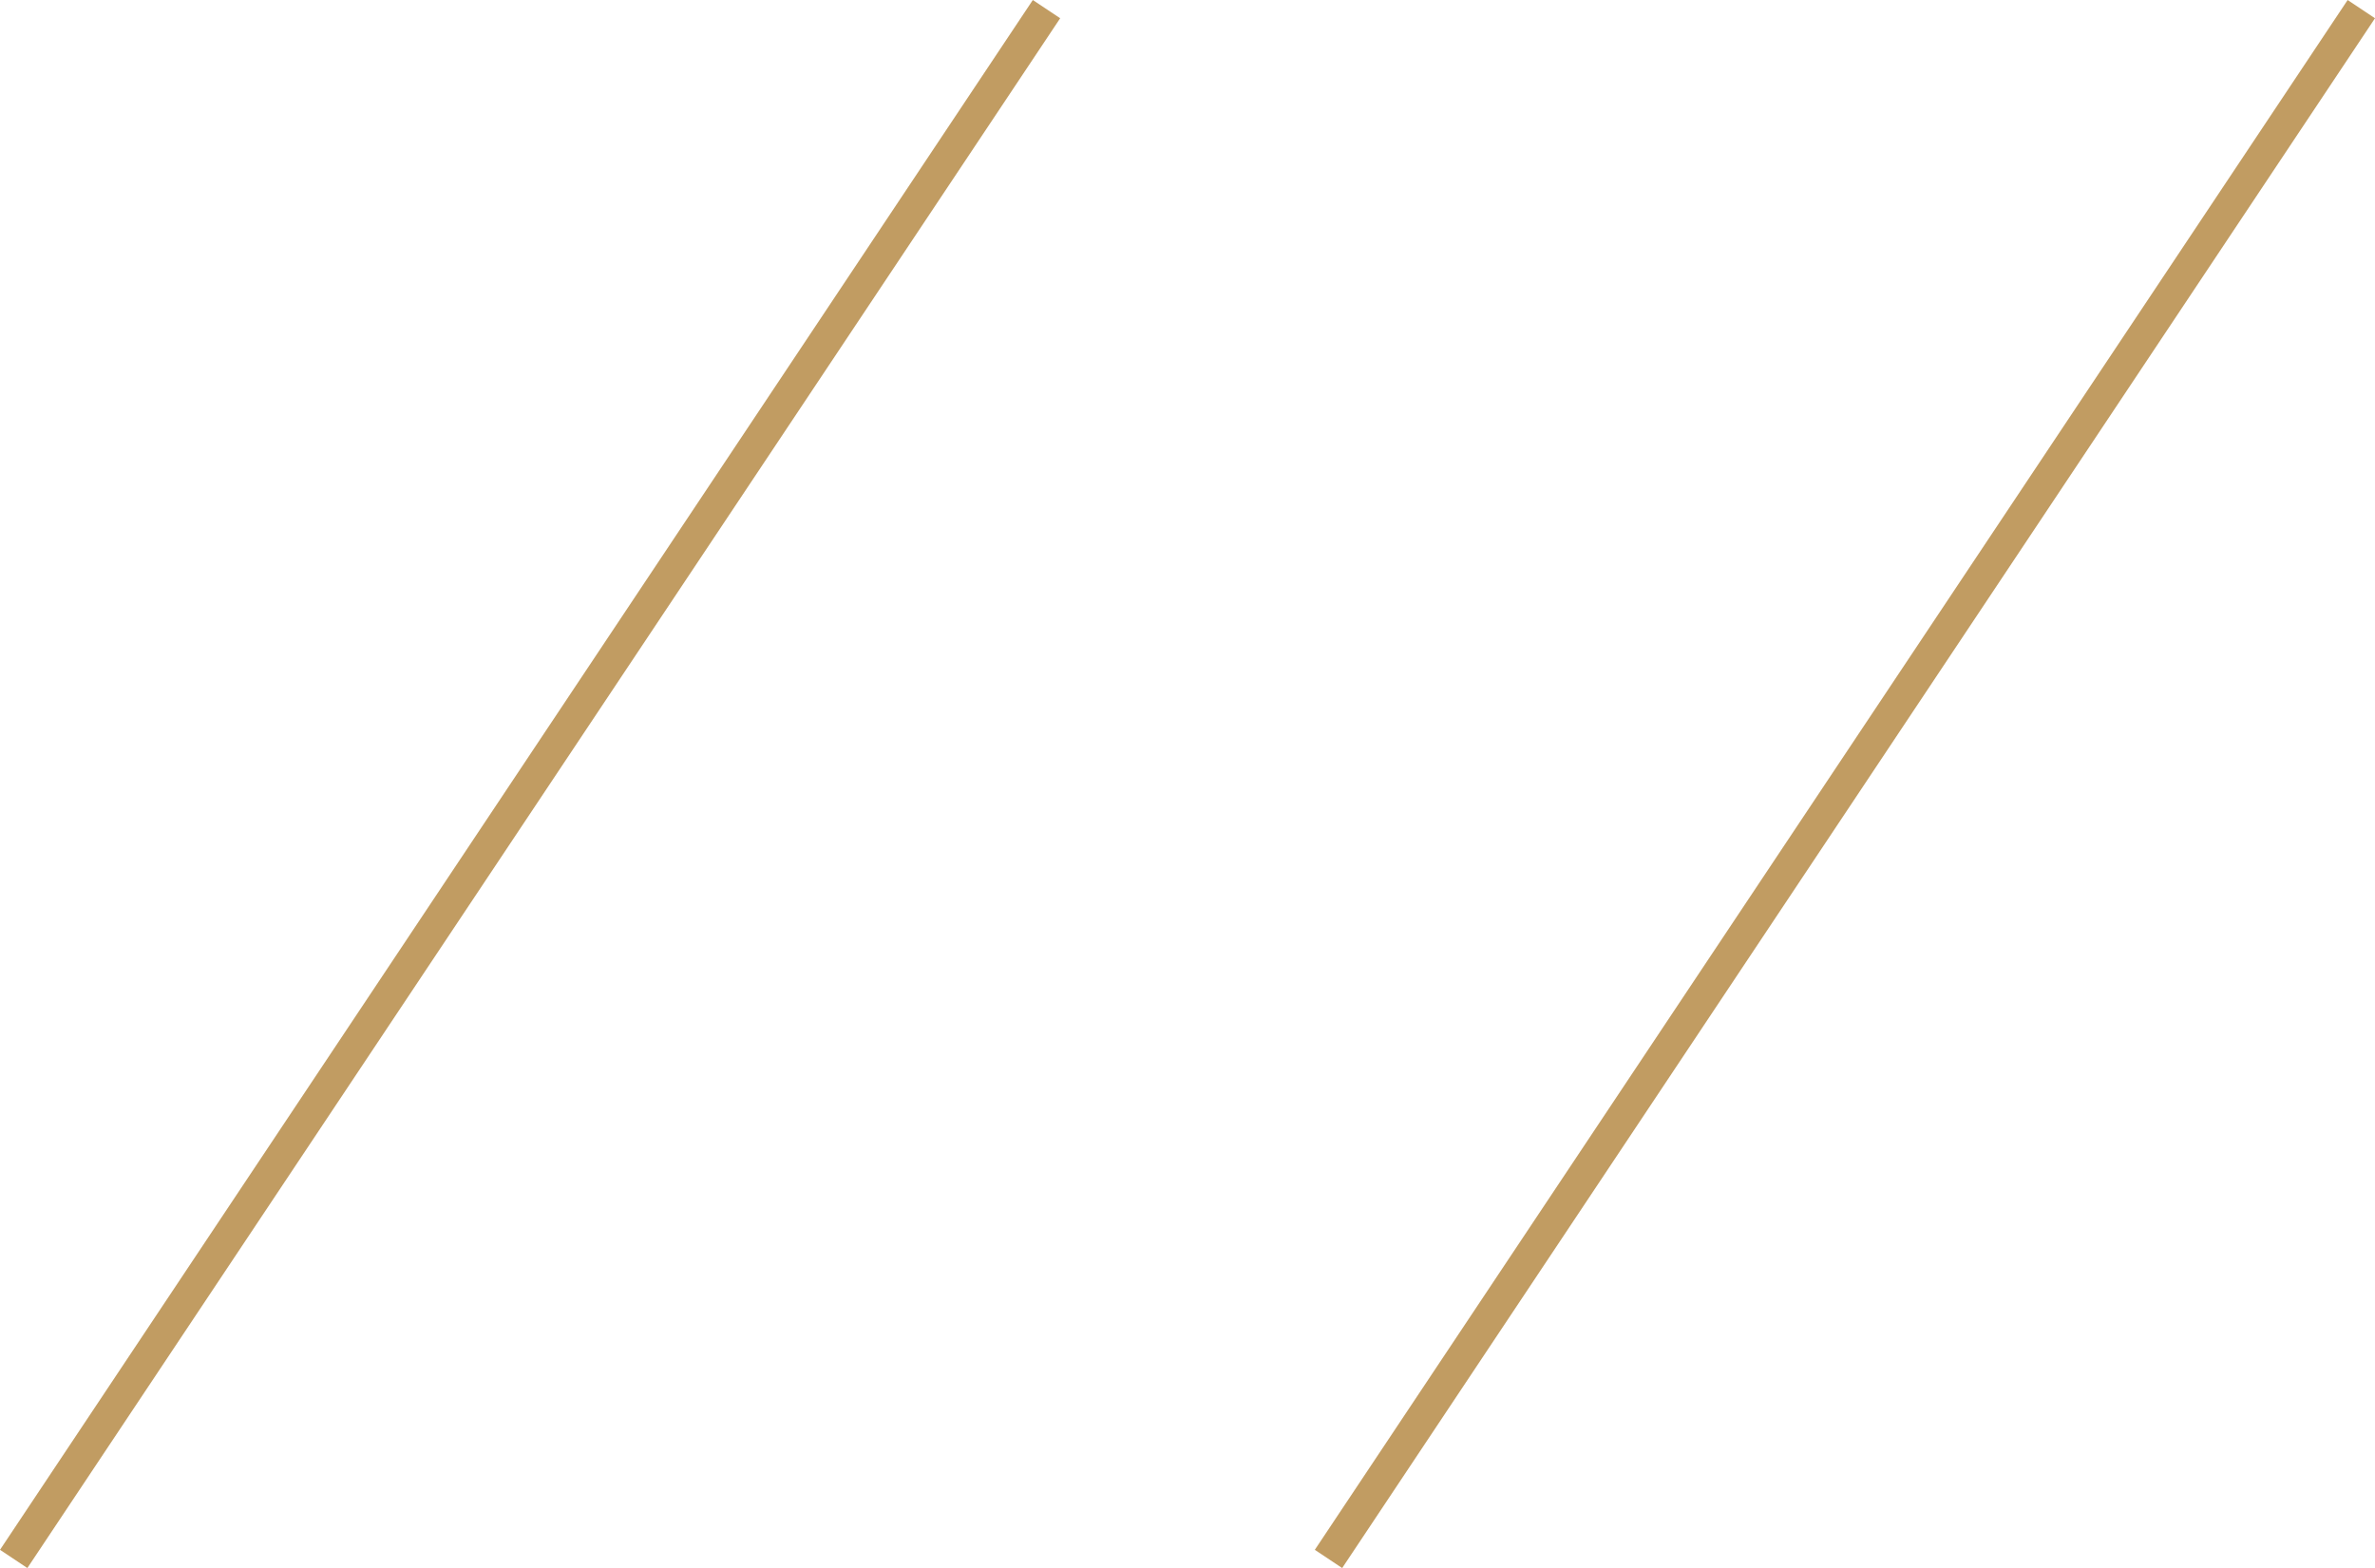 <svg xmlns="http://www.w3.org/2000/svg" width="72.253" height="47.716" viewBox="0 0 72.253 47.716">
  <g id="Group_3" data-name="Group 3" transform="translate(-833.483 -3687.51)">
    <path id="Stroke_1_Copy_13" data-name="Stroke 1 Copy 13" d="M.188,47.95,31.609.788" transform="translate(873.711 3687)" fill="none" stroke="#c19c62" stroke-miterlimit="10" stroke-width="1"/>
    <path id="Stroke_1_Copy_15" data-name="Stroke 1 Copy 15" d="M.188,47.95,31.609.788" transform="translate(833.711 3687)" fill="none" stroke="#c19c62" stroke-miterlimit="10" stroke-width="1"/>
  </g>
</svg>
